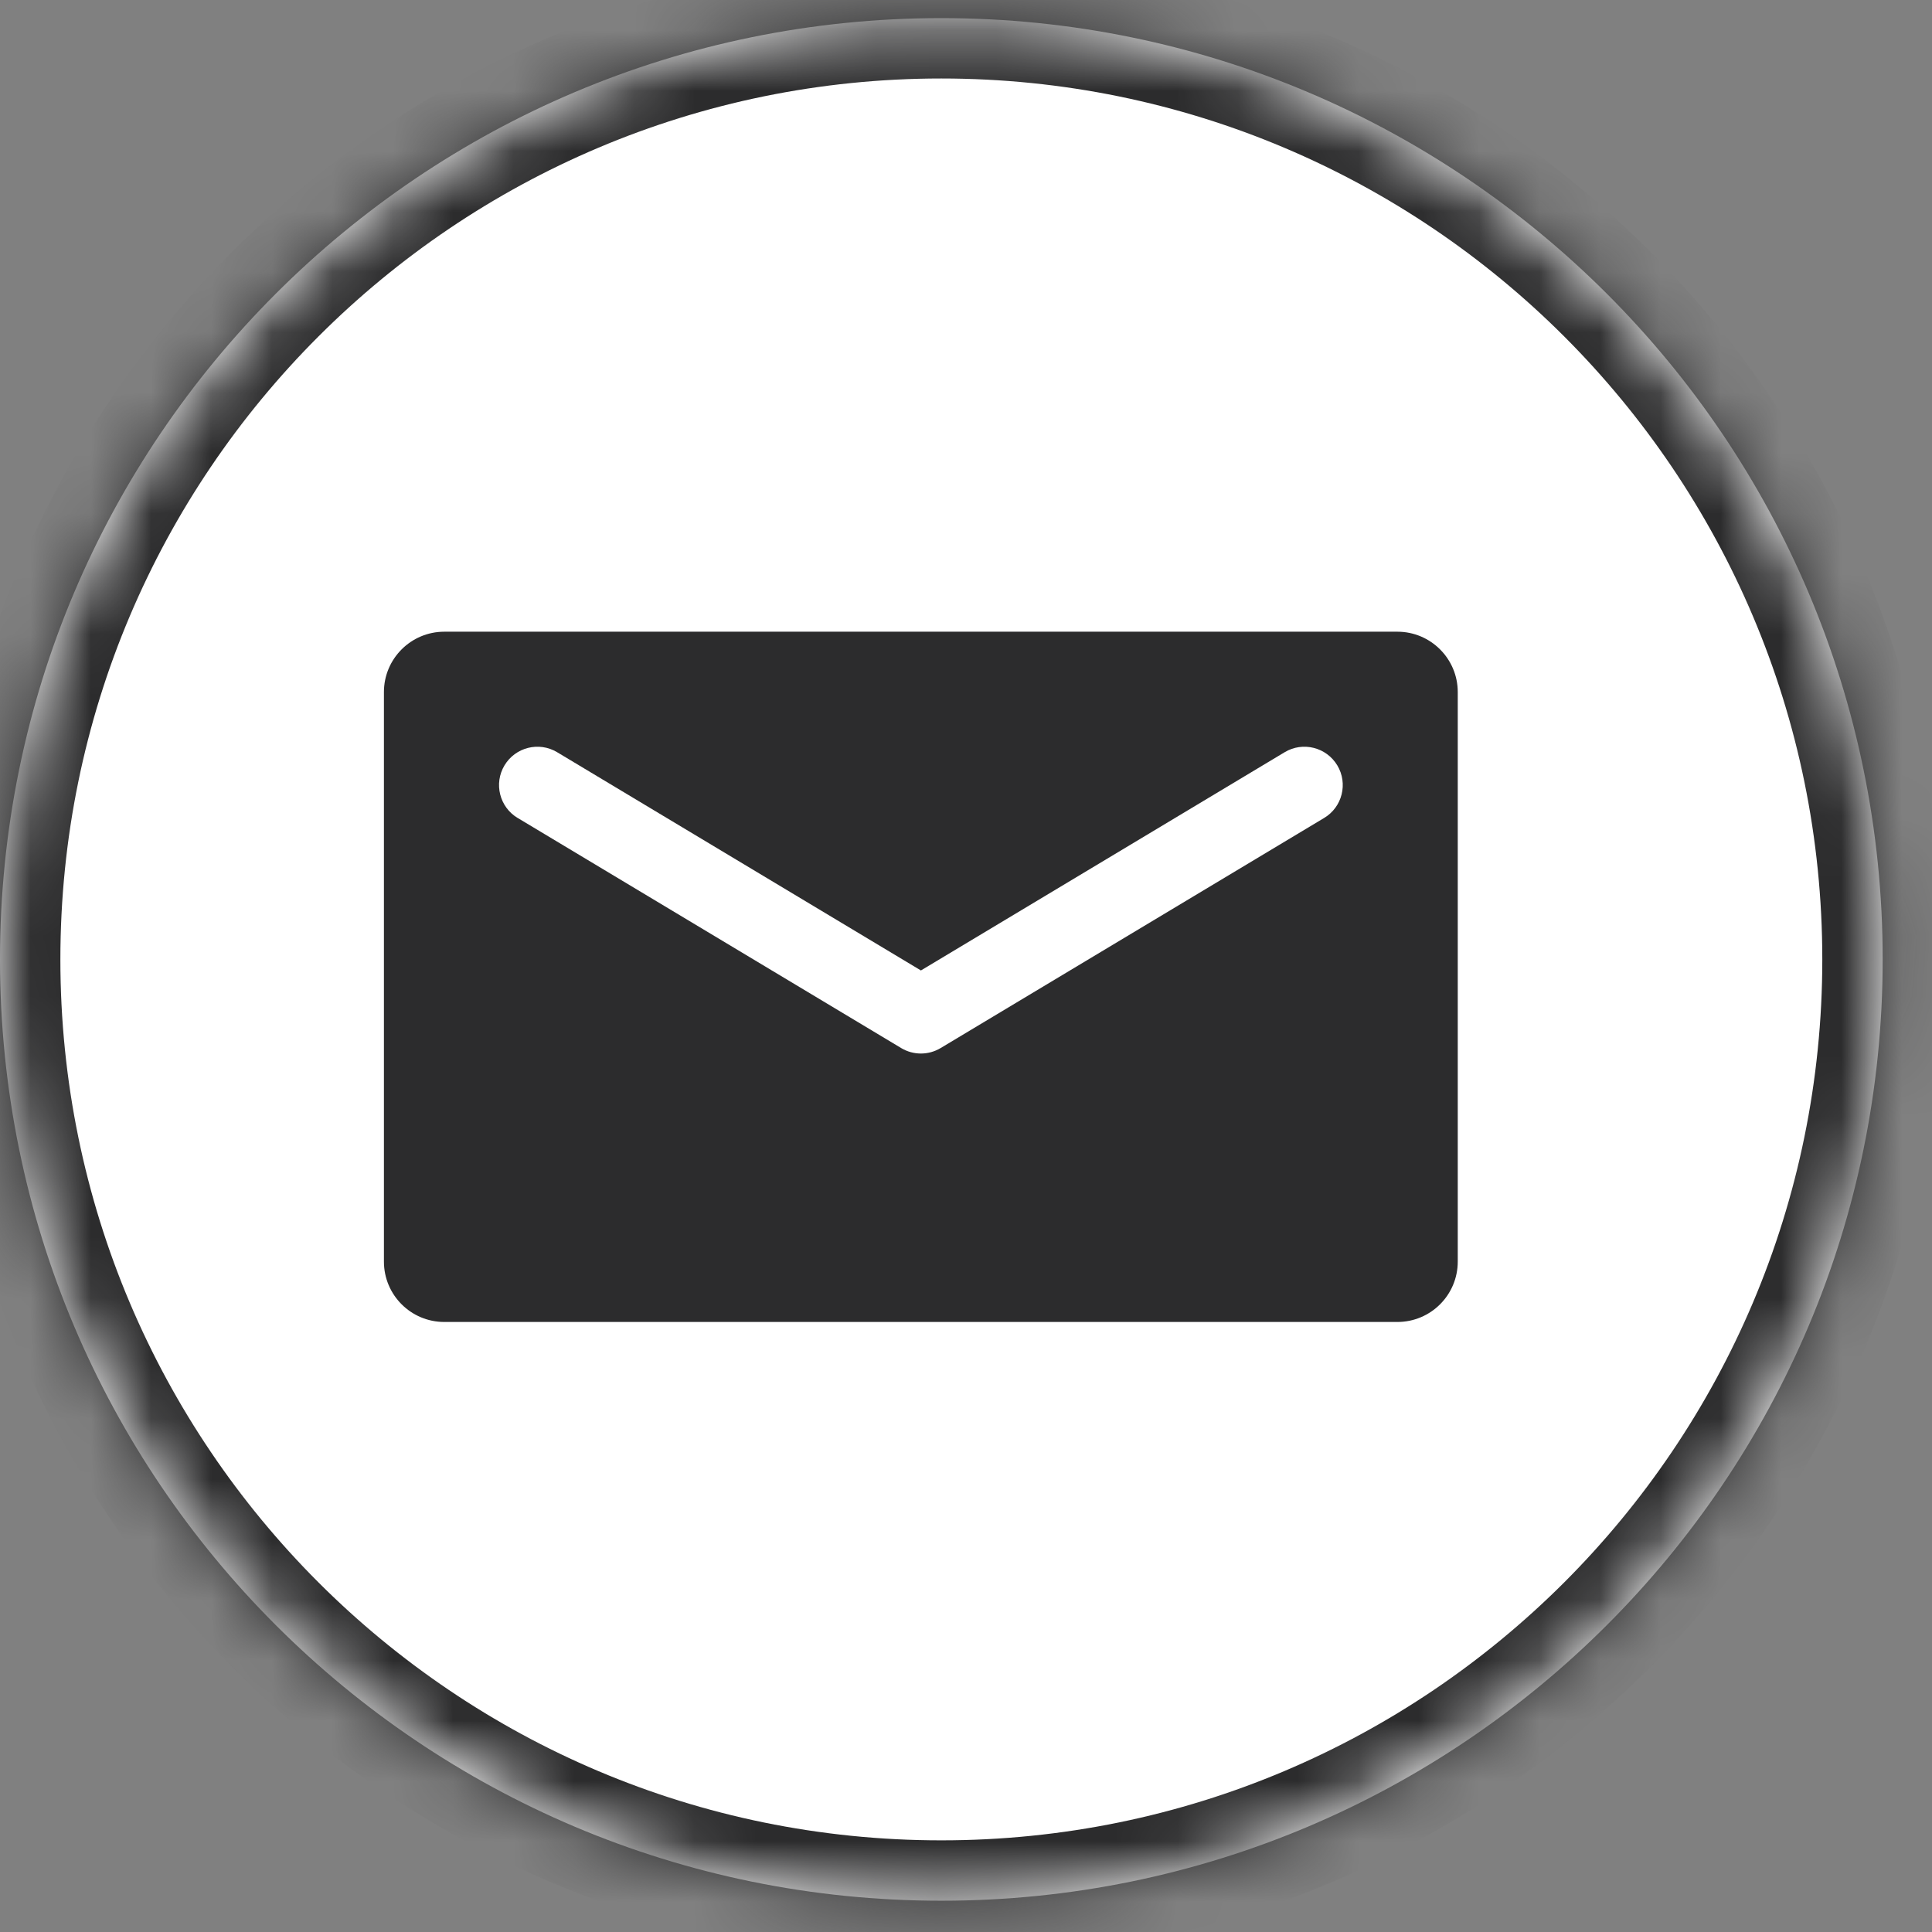 <svg width="32" height="32" viewBox="0 0 32 32" fill="none" xmlns="http://www.w3.org/2000/svg">
<rect x="0" y="0" width="32" height="32" fill="#808080" stroke="none"/>
<mask id="path-1-inside-1_17_1450" fill="white">
<path d="M15.591 31.482C24.202 31.482 31.183 24.502 31.183 15.891C31.183 7.28 24.202 0.3 15.591 0.3C6.98 0.3 0 7.28 0 15.891C0 24.502 6.98 31.482 15.591 31.482Z"/>
</mask>
<path d="M15.591 31.482C24.202 31.482 31.183 24.502 31.183 15.891C31.183 7.28 24.202 0.3 15.591 0.3C6.98 0.3 0 7.28 0 15.891C0 24.502 6.98 31.482 15.591 31.482Z" fill="white"/>
<path d="M30.183 15.891C30.183 23.95 23.65 30.482 15.591 30.482V32.482C24.754 32.482 32.183 25.054 32.183 15.891H30.183ZM15.591 30.482C7.533 30.482 1 23.95 1 15.891H-1C-1 25.054 6.428 32.482 15.591 32.482V30.482ZM1 15.891C1 7.833 7.533 1.3 15.591 1.3V-0.7C6.428 -0.7 -1 6.728 -1 15.891H1ZM15.591 1.3C23.65 1.3 30.183 7.833 30.183 15.891H32.183C32.183 6.728 24.754 -0.7 15.591 -0.7V1.3Z" fill="#2C2C2D" mask="url(#path-1-inside-1_17_1450)"/>
<path fill-rule="evenodd" clip-rule="evenodd" d="M7.359 10.463C6.807 10.463 6.359 10.911 6.359 11.463V20.896C6.359 21.449 6.807 21.896 7.359 21.896H23.145C23.697 21.896 24.145 21.449 24.145 20.896V11.463C24.145 10.911 23.697 10.463 23.145 10.463H7.359ZM9.228 12.459C8.927 12.278 8.537 12.376 8.356 12.677C8.176 12.977 8.273 13.368 8.574 13.548L14.926 17.359C15.127 17.48 15.379 17.48 15.58 17.359L21.932 13.548C22.233 13.368 22.33 12.977 22.15 12.677C21.969 12.376 21.579 12.278 21.278 12.459L15.253 16.074L9.228 12.459Z" fill="#2C2C2D"/>
</svg>
